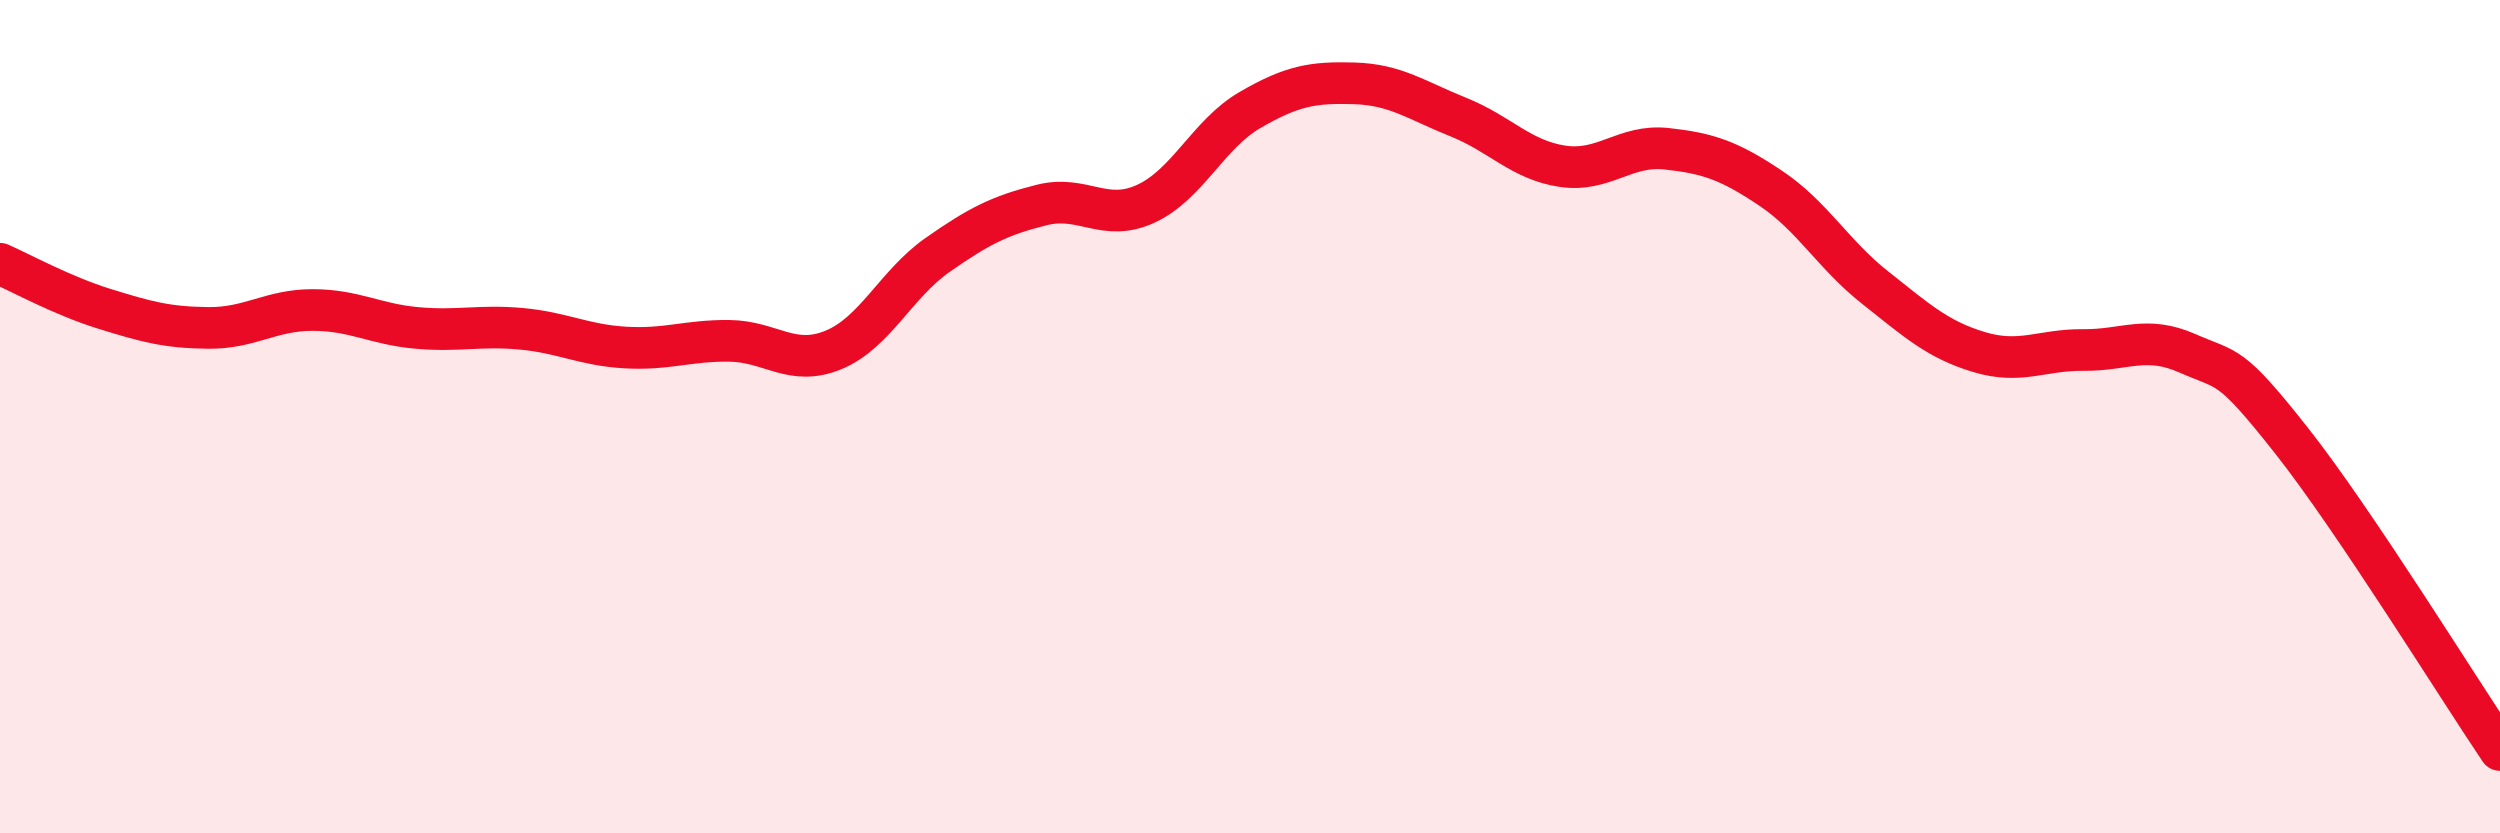 
    <svg width="60" height="20" viewBox="0 0 60 20" xmlns="http://www.w3.org/2000/svg">
      <path
        d="M 0,6.33 C 0.5,6.55 1.5,7.1 2.5,7.41 C 3.5,7.72 4,7.86 5,7.87 C 6,7.88 6.5,7.44 7.5,7.44 C 8.5,7.44 9,7.78 10,7.87 C 11,7.96 11.5,7.8 12.5,7.89 C 13.5,7.98 14,8.28 15,8.34 C 16,8.4 16.5,8.17 17.5,8.18 C 18.5,8.19 19,8.81 20,8.4 C 21,7.99 21.5,6.82 22.5,6.12 C 23.5,5.42 24,5.17 25,4.92 C 26,4.67 26.5,5.35 27.5,4.89 C 28.5,4.43 29,3.22 30,2.64 C 31,2.06 31.5,1.97 32.5,2 C 33.5,2.03 34,2.41 35,2.81 C 36,3.21 36.5,3.84 37.5,3.99 C 38.5,4.14 39,3.46 40,3.57 C 41,3.68 41.5,3.85 42.5,4.52 C 43.5,5.19 44,6.11 45,6.9 C 46,7.69 46.5,8.15 47.5,8.45 C 48.5,8.75 49,8.39 50,8.4 C 51,8.41 51.5,8.04 52.5,8.48 C 53.5,8.92 53.5,8.68 55,10.58 C 56.5,12.48 59,16.52 60,18L60 20L0 20Z"
        fill="#EB0A25"
        opacity="0.1"
        stroke-linecap="round"
        stroke-linejoin="round"
      />
      <path
        d="M 0,6.33 C 0.5,6.55 1.5,7.1 2.5,7.41 C 3.5,7.72 4,7.86 5,7.87 C 6,7.88 6.5,7.44 7.5,7.44 C 8.5,7.44 9,7.78 10,7.87 C 11,7.96 11.5,7.8 12.5,7.89 C 13.5,7.98 14,8.28 15,8.34 C 16,8.4 16.5,8.17 17.5,8.18 C 18.5,8.19 19,8.81 20,8.4 C 21,7.99 21.5,6.82 22.5,6.12 C 23.5,5.42 24,5.17 25,4.92 C 26,4.67 26.5,5.35 27.5,4.89 C 28.5,4.43 29,3.22 30,2.64 C 31,2.06 31.5,1.97 32.5,2 C 33.5,2.03 34,2.41 35,2.81 C 36,3.21 36.5,3.84 37.5,3.99 C 38.5,4.14 39,3.46 40,3.57 C 41,3.68 41.5,3.85 42.5,4.52 C 43.5,5.19 44,6.11 45,6.9 C 46,7.69 46.5,8.15 47.5,8.45 C 48.5,8.75 49,8.39 50,8.4 C 51,8.41 51.5,8.04 52.5,8.48 C 53.5,8.92 53.5,8.68 55,10.58 C 56.5,12.48 59,16.52 60,18"
        stroke="#EB0A25"
        stroke-width="1"
        fill="none"
        stroke-linecap="round"
        stroke-linejoin="round"
      />
    </svg>
  